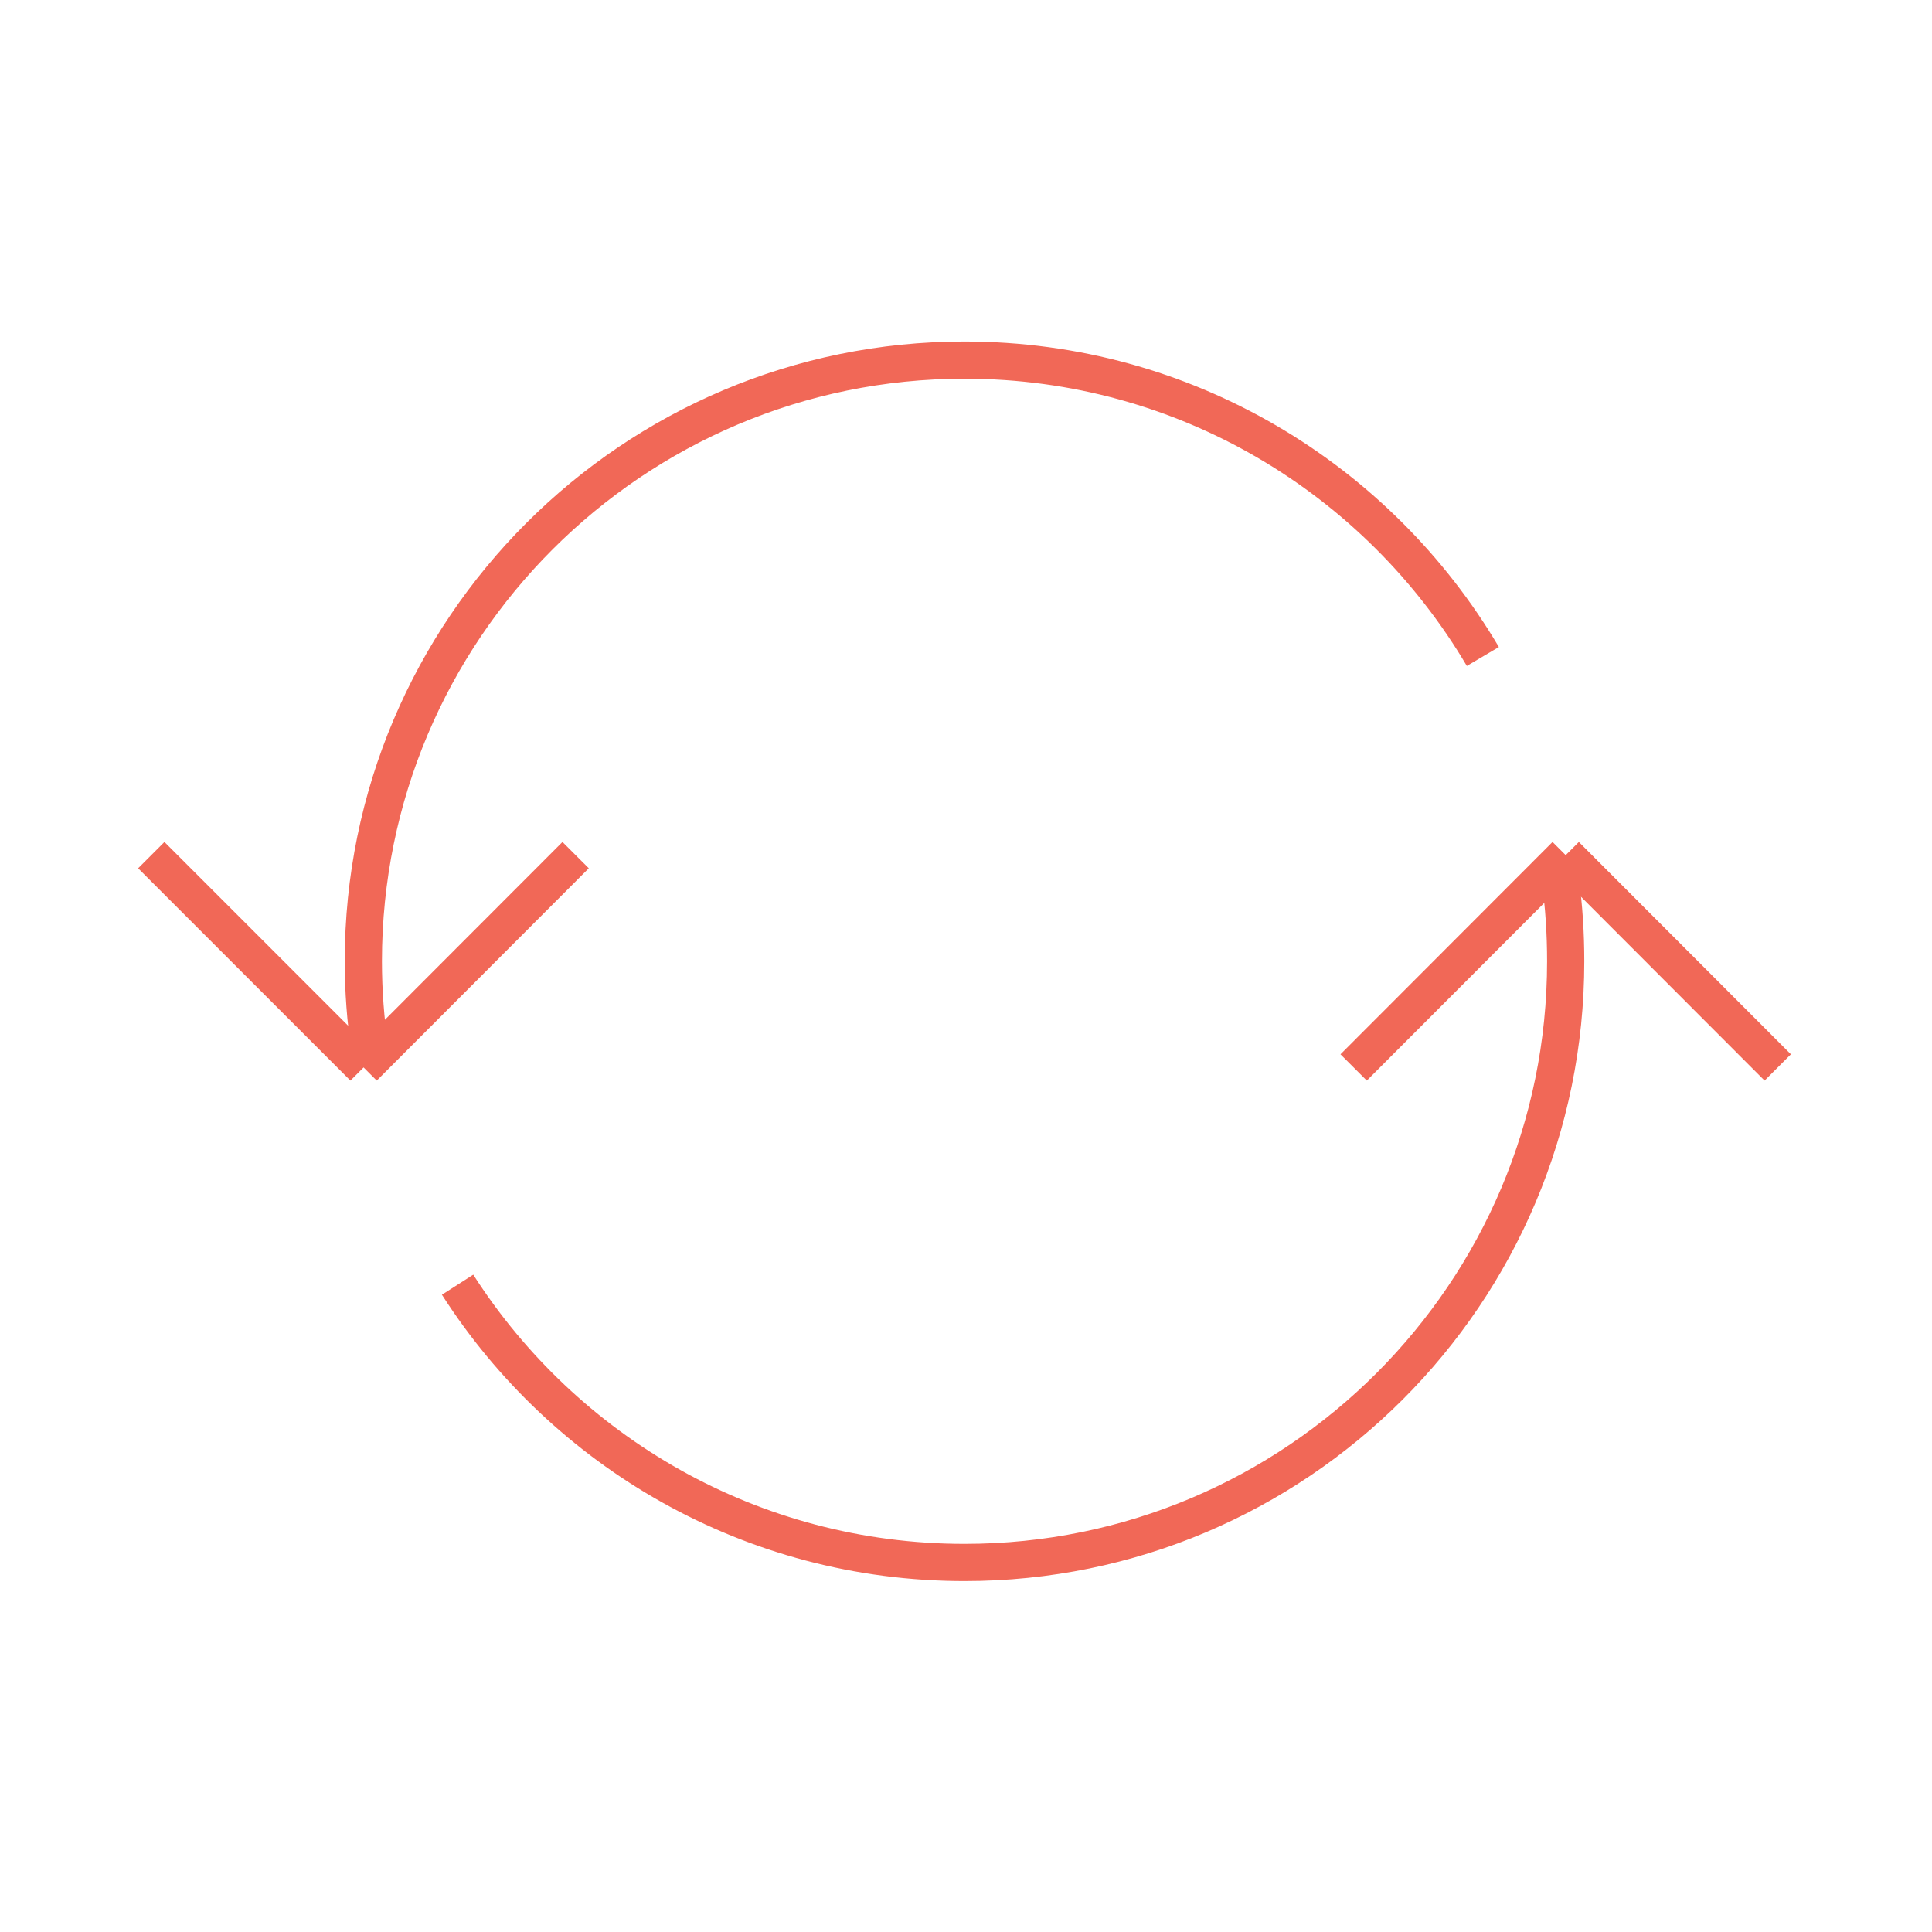<svg id="Layer_1" xmlns="http://www.w3.org/2000/svg" viewBox="0 0 77.9 77.9"><defs><style>.cls-1{fill:none;stroke:#f16857;stroke-miterlimit:10;stroke-width:1.5px}</style></defs><path class="cls-1" d="M62.91 35.46c.15 1.08.22 2.18.22 3.3C63.13 52.14 52.28 63 38.89 63c-8.59 0-16.13-4.47-20.44-11.2m-3.54-9.51c-.17-1.15-.26-2.33-.26-3.53 0-13.38 10.85-24.24 24.24-24.24 8.9 0 16.68 4.8 20.9 11.95"/><line class="cls-1" x1="6.1" y1="34.48" x2="14.66" y2="43.04"/><line class="cls-1" x1="14.66" y1="43.04" x2="23.21" y2="34.48"/><line class="cls-1" x1="71.68" y1="43.04" x2="63.13" y2="34.48"/><line class="cls-1" x1="63.13" y1="34.48" x2="54.58" y2="43.04"/></svg>